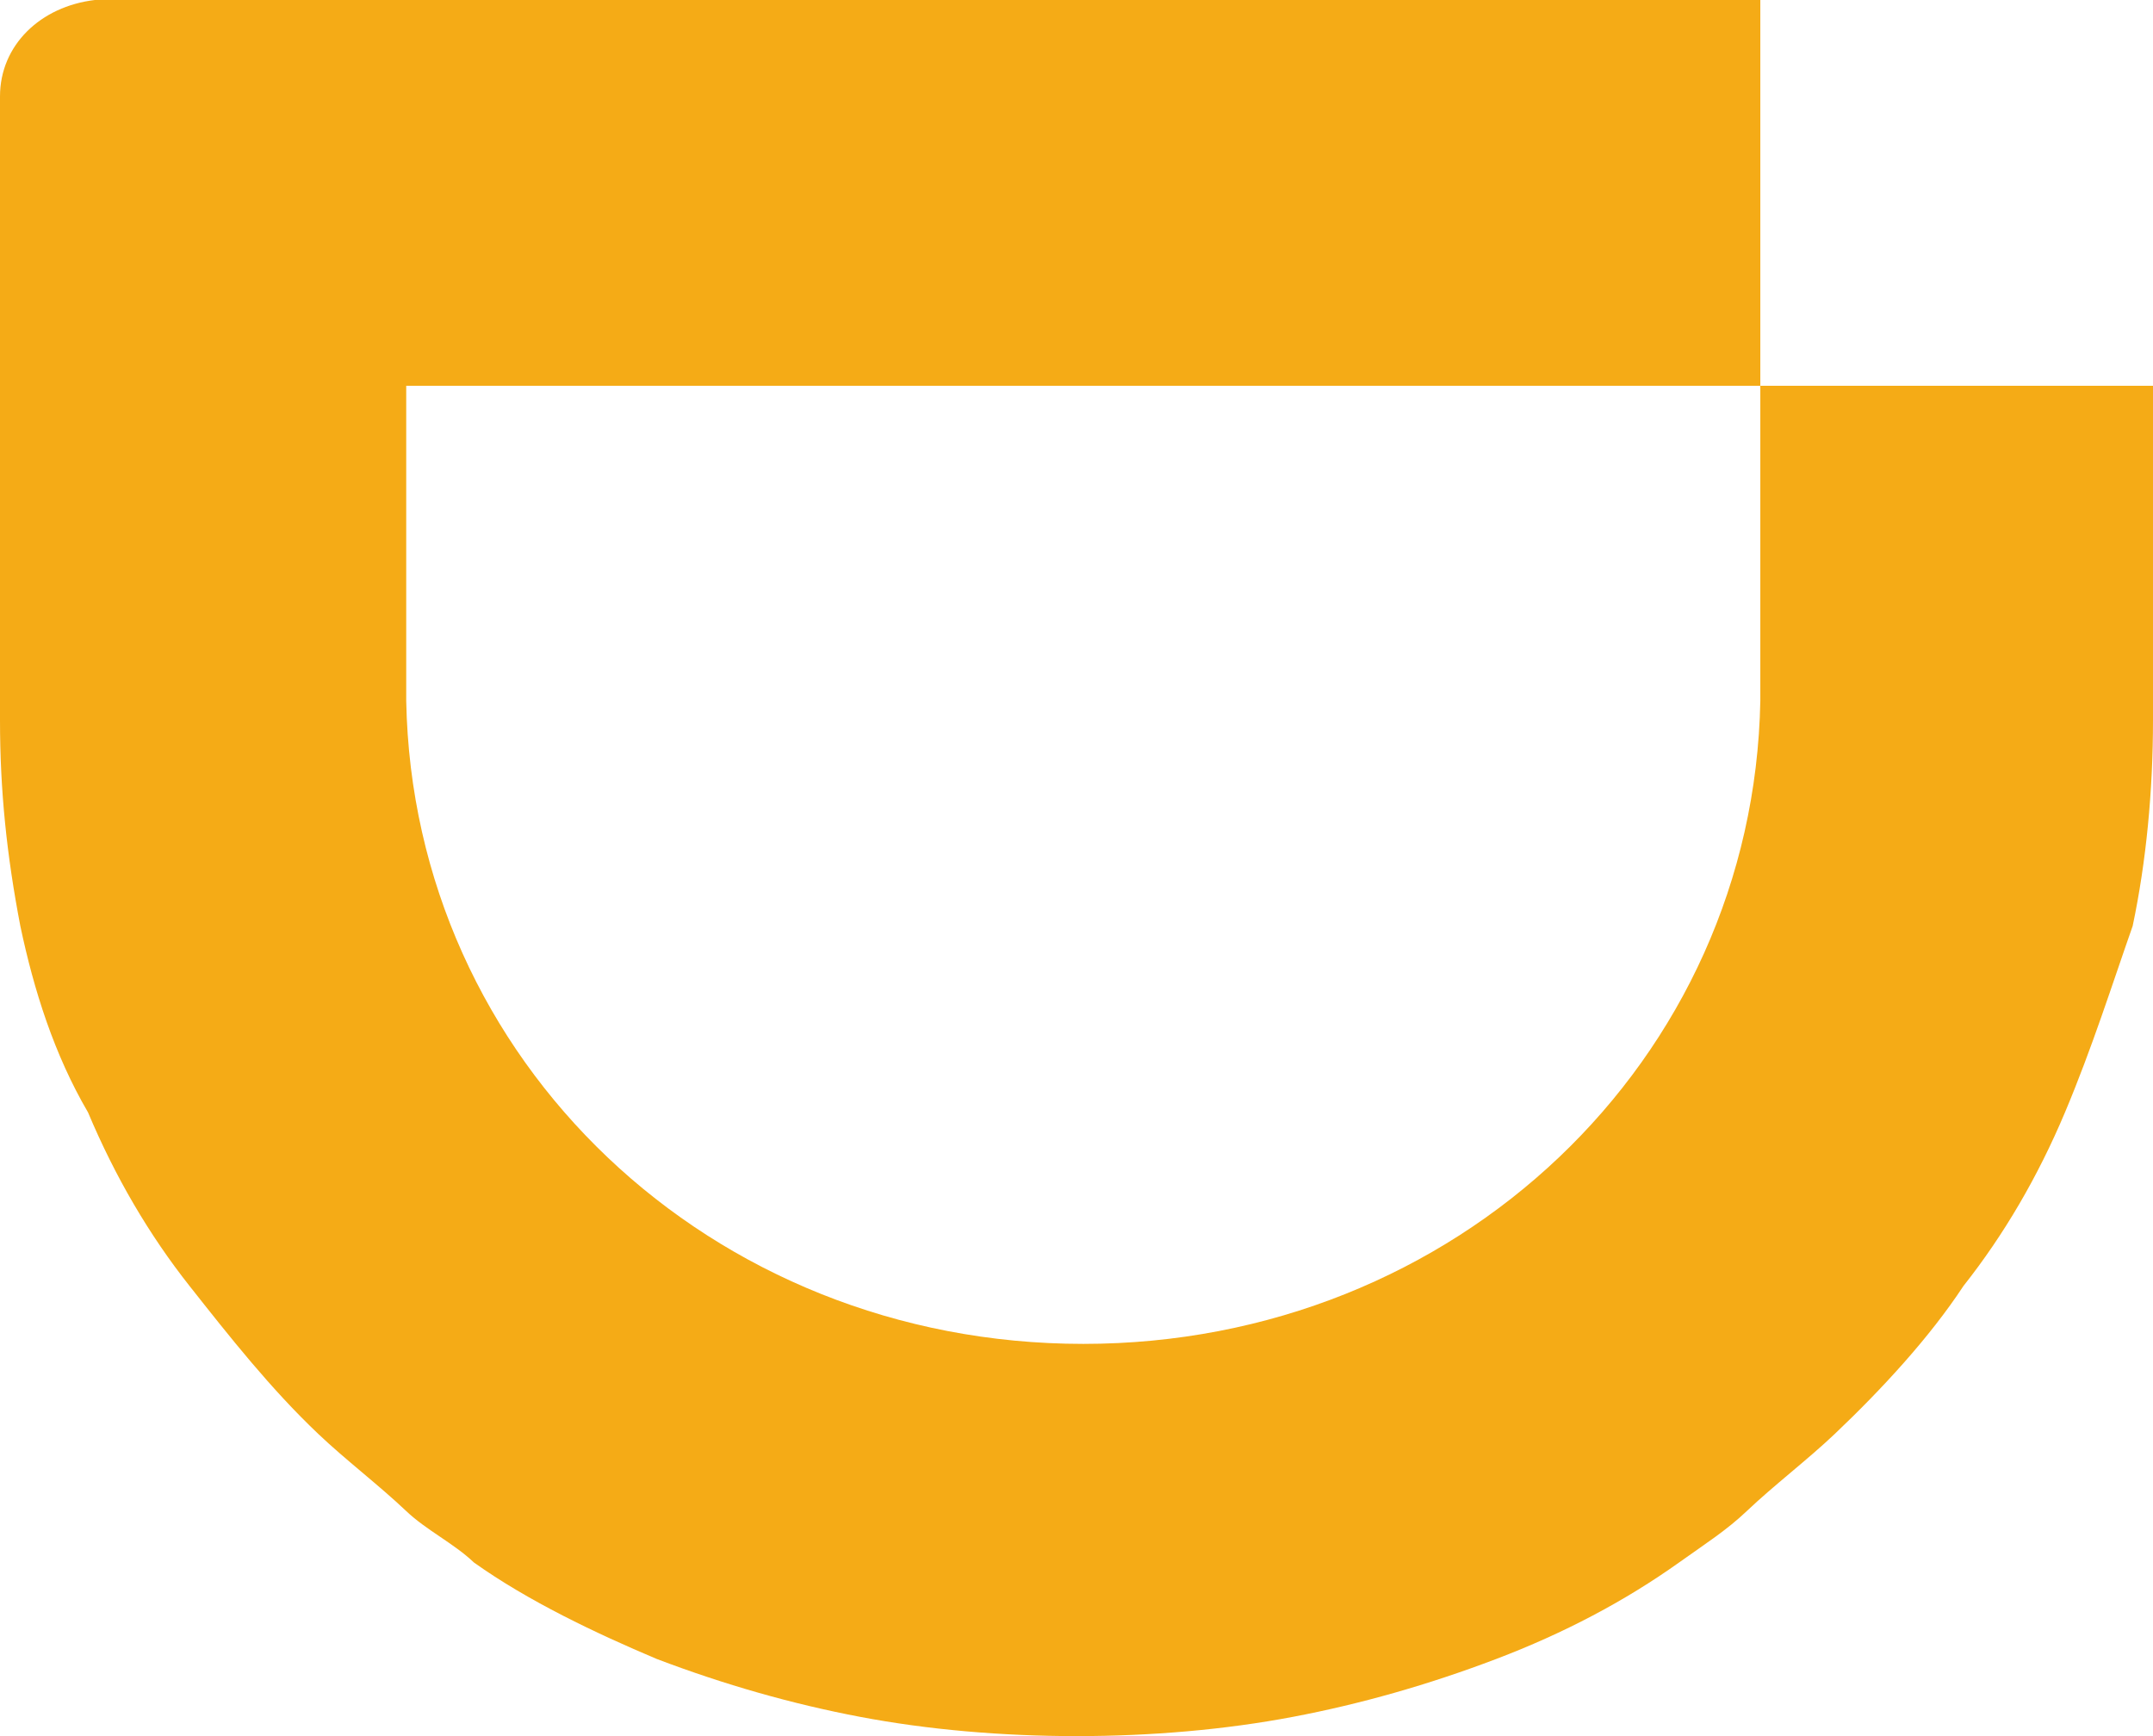 <svg width="62" height="50" viewBox="0 0 62 50" fill="none" xmlns="http://www.w3.org/2000/svg">
<path fill-rule="evenodd" clip-rule="evenodd" d="M50.692 11.111V20.185C50.497 30.556 41.918 38.704 31.195 38.704C20.472 38.704 11.893 30.556 11.698 20.185V11.111H50.692V0H2.73C1.17 0.185 0 1.296 0 2.778V20.741C0 22.778 0.195 24.63 0.585 26.667C0.975 28.518 1.56 30.37 2.535 32.037C3.314 33.889 4.289 35.556 5.459 37.037C6.629 38.519 7.799 40 9.164 41.296C9.943 42.037 10.918 42.778 11.698 43.519C12.283 44.074 13.063 44.444 13.648 45C15.207 46.111 17.157 47.037 18.912 47.778C20.862 48.519 22.811 49.074 24.761 49.444C26.711 49.815 28.855 50 31 50C33.145 50 35.289 49.815 37.239 49.444C39.189 49.074 41.138 48.519 43.088 47.778C45.038 47.037 46.792 46.111 48.352 45C49.132 44.444 49.717 44.074 50.302 43.519C51.082 42.778 52.057 42.037 52.837 41.296C54.201 40 55.566 38.519 56.541 37.037C57.711 35.556 58.685 33.889 59.465 32.037C60.245 30.185 60.83 28.333 61.415 26.667C61.805 24.815 62 22.778 62 20.741V11.111H50.692Z" fill="#F5AB16"/>
</svg>
